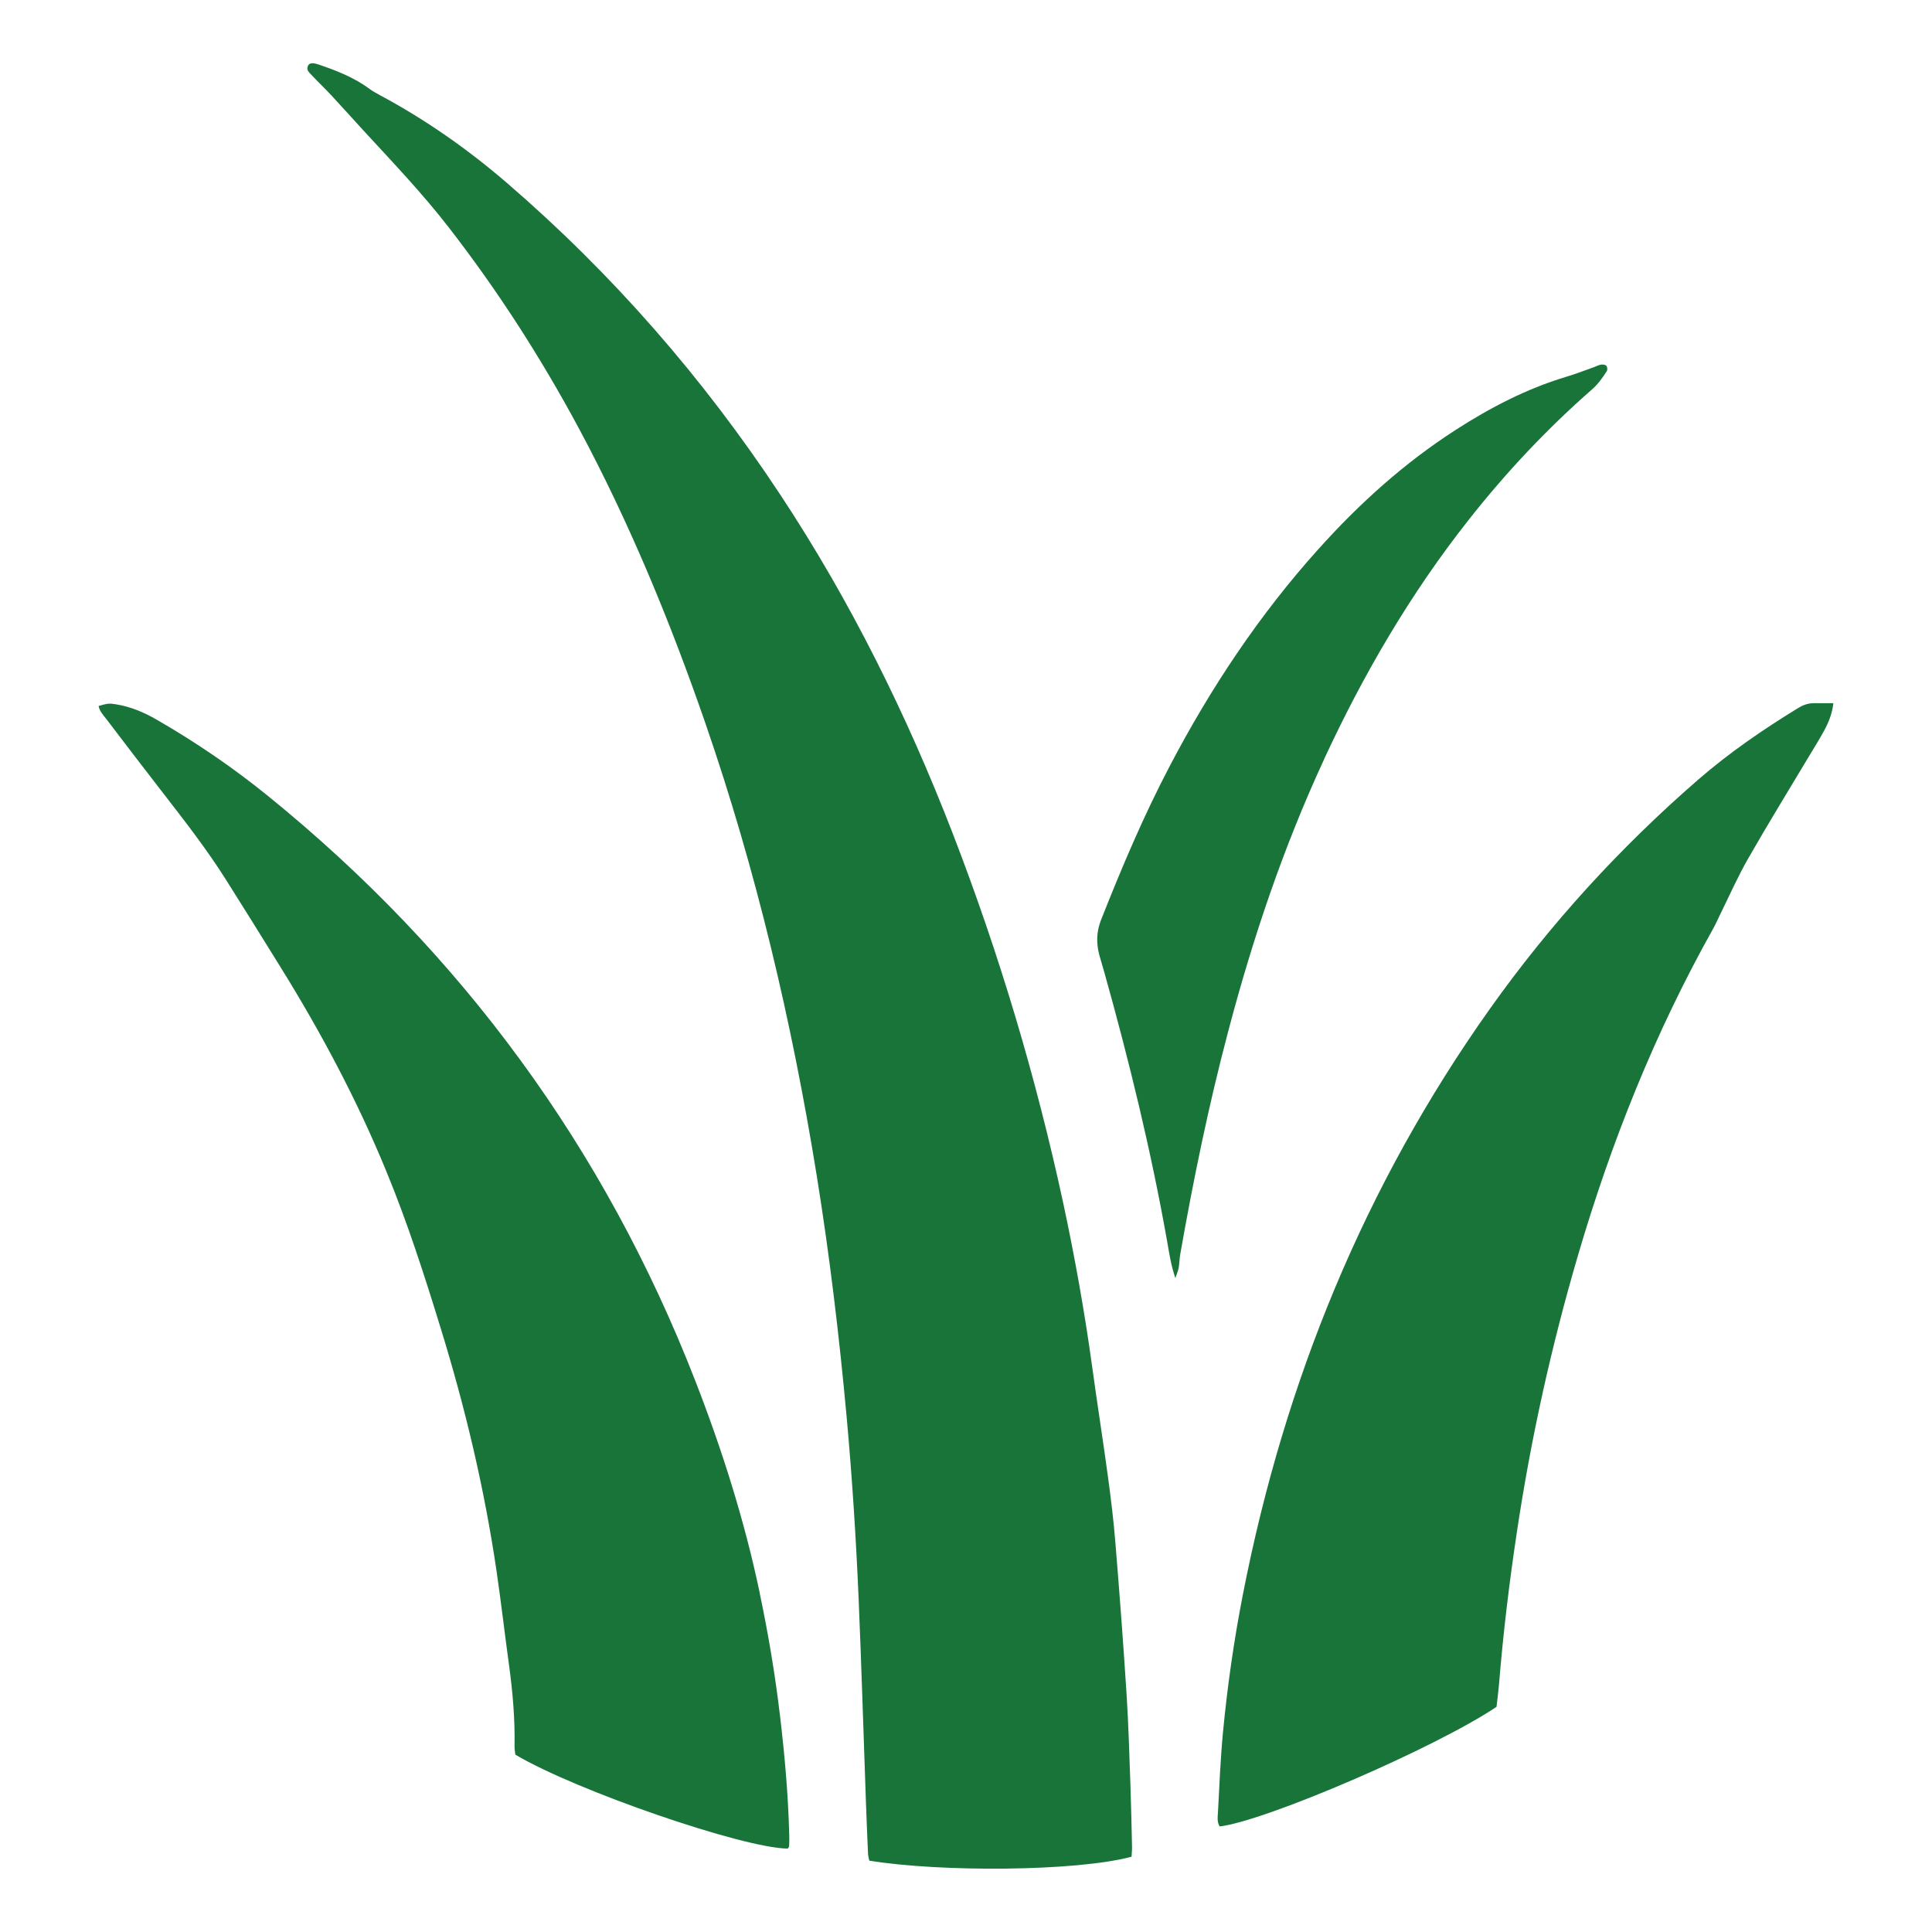 <svg xmlns="http://www.w3.org/2000/svg" id="Layer_1" data-name="Layer 1" viewBox="0 0 512 512"><path d="m201.36,422.25c-4.06-19.34-10.01-38.11-17.17-56.5-24-61.54-61.76-113.09-113.02-154.69-9.33-7.58-19.23-14.34-29.63-20.33-3.36-1.95-6.91-3.45-10.78-4.08-1.83-.29-2.19-.26-4.62.44.23,1.36,1.17,2.34,1.96,3.36,5.16,6.79,10.34,13.55,15.56,20.29,5.64,7.27,11.26,14.54,16.18,22.32,4.84,7.65,9.61,15.36,14.38,23.04,10.77,17.33,20.35,35.3,28.12,54.2,5.6,13.57,10.08,27.49,14.39,41.5,6.54,21.16,11.64,42.63,14.86,64.55,1.21,8.28,2.17,16.63,3.31,24.94.98,7.13,1.59,14.29,1.46,21.52-.01.76.14,1.55.21,2.19,16.14,9.58,60.53,24.85,72.23,24.89.12-.23.33-.45.33-.7.04-1.05.07-2.12.02-3.18-.28-10.39-1.18-20.75-2.41-31.06-1.29-10.99-3.12-21.88-5.4-32.7Z" fill="#19743a"></path><path d="m298.56,449.08c-.86-13.45-1.87-26.85-2.97-40.26-.47-5.84-1.18-11.66-1.97-17.47-1.32-9.76-2.87-19.5-4.2-29.26-2-14.51-4.58-28.93-7.65-43.25-7.21-33.38-16.95-66-29.25-97.87-12.19-31.52-27.1-61.67-45.76-89.91-20.38-30.87-44.47-58.5-72.5-82.65-10.33-8.89-21.45-16.68-33.47-23.13-.93-.53-1.89-1.01-2.75-1.64-4.1-3.07-8.81-4.91-13.6-6.54-1.67-.56-2.51-.42-2.84.38-.5,1.11.37,1.74.97,2.4,1.72,1.85,3.57,3.58,5.28,5.43,2.91,3.12,5.73,6.3,8.63,9.45,7.67,8.32,15.48,16.52,22.43,25.49,13.02,16.78,24.44,34.56,34.49,53.26,13.44,25.07,24.24,51.28,33.52,78.11,13.46,38.98,22.9,78.99,29.48,119.67,3.45,21.32,6,42.74,7.97,64.22,1.46,16.06,2.49,32.15,3.18,48.26.75,17.82,1.29,35.67,1.92,53.5.18,4.68.35,9.35.57,13.99.02.63.24,1.27.33,1.83,18.71,3.06,54.73,2.91,69.5-1.04.04-.83.15-1.73.13-2.65-.13-5.33-.22-10.66-.41-15.98-.3-8.13-.51-16.26-1.03-24.36Z" fill="#19743a"></path><path d="m350.88,201.23c10.45-22.56,22.89-43.89,38.32-63.45,9.83-12.48,20.66-24.04,32.61-34.5,1.66-1.43,2.87-3.14,4-4.92.23-.33.16-1.13-.1-1.41-.27-.31-.94-.4-1.42-.32-.65.1-1.25.44-1.87.67-2.51.88-4.99,1.86-7.54,2.61-10.4,3.15-19.95,8.12-29.05,13.98-13.65,8.78-25.59,19.54-36.4,31.59-15.68,17.42-28.56,36.78-39.42,57.5-6.94,13.22-12.75,26.95-18.23,40.83-1.24,3.16-1.28,6.19-.43,9.34.39,1.43.82,2.83,1.23,4.24,6.65,23.71,12.49,47.62,16.78,71.89.52,2.97.95,5.96,2.13,9.44.43-1.3.75-2.01.88-2.76.2-1.18.19-2.4.41-3.58,3.48-19.8,7.53-39.47,12.67-58.92,6.52-24.76,14.66-48.94,25.44-72.21Z" fill="#19743a"></path><path d="m480.49,186.36c-1.51.02-2.84.57-4.12,1.37-9.21,5.65-18.11,11.75-26.28,18.84-20.83,18.07-39.3,38.31-55.26,60.79-33.22,46.8-54.38,98.7-65.39,154.88-2.39,12.18-4.15,24.43-5.33,36.75-.67,7.04-.96,14.11-1.33,21.15-.07,1.27-.32,2.65.44,3.89,12.29-1.48,57.17-20.82,73.37-31.7.24-2.08.5-4.05.67-6.04,1.1-13.56,2.73-27.03,4.76-40.48,3.7-24.66,9.08-48.94,16.09-72.88,8.86-30.27,20.5-59.39,35.96-86.94.66-1.18,1.17-2.4,1.76-3.59,2.47-5.01,4.73-10.15,7.53-15.02,5.21-9.11,10.73-18.07,16.13-27.1,1.3-2.17,2.65-4.31,3.86-6.53,1.27-2.3,2.22-4.72,2.51-7.39-1.96,0-3.66-.02-5.37,0Z" fill="#19743a"></path></svg>